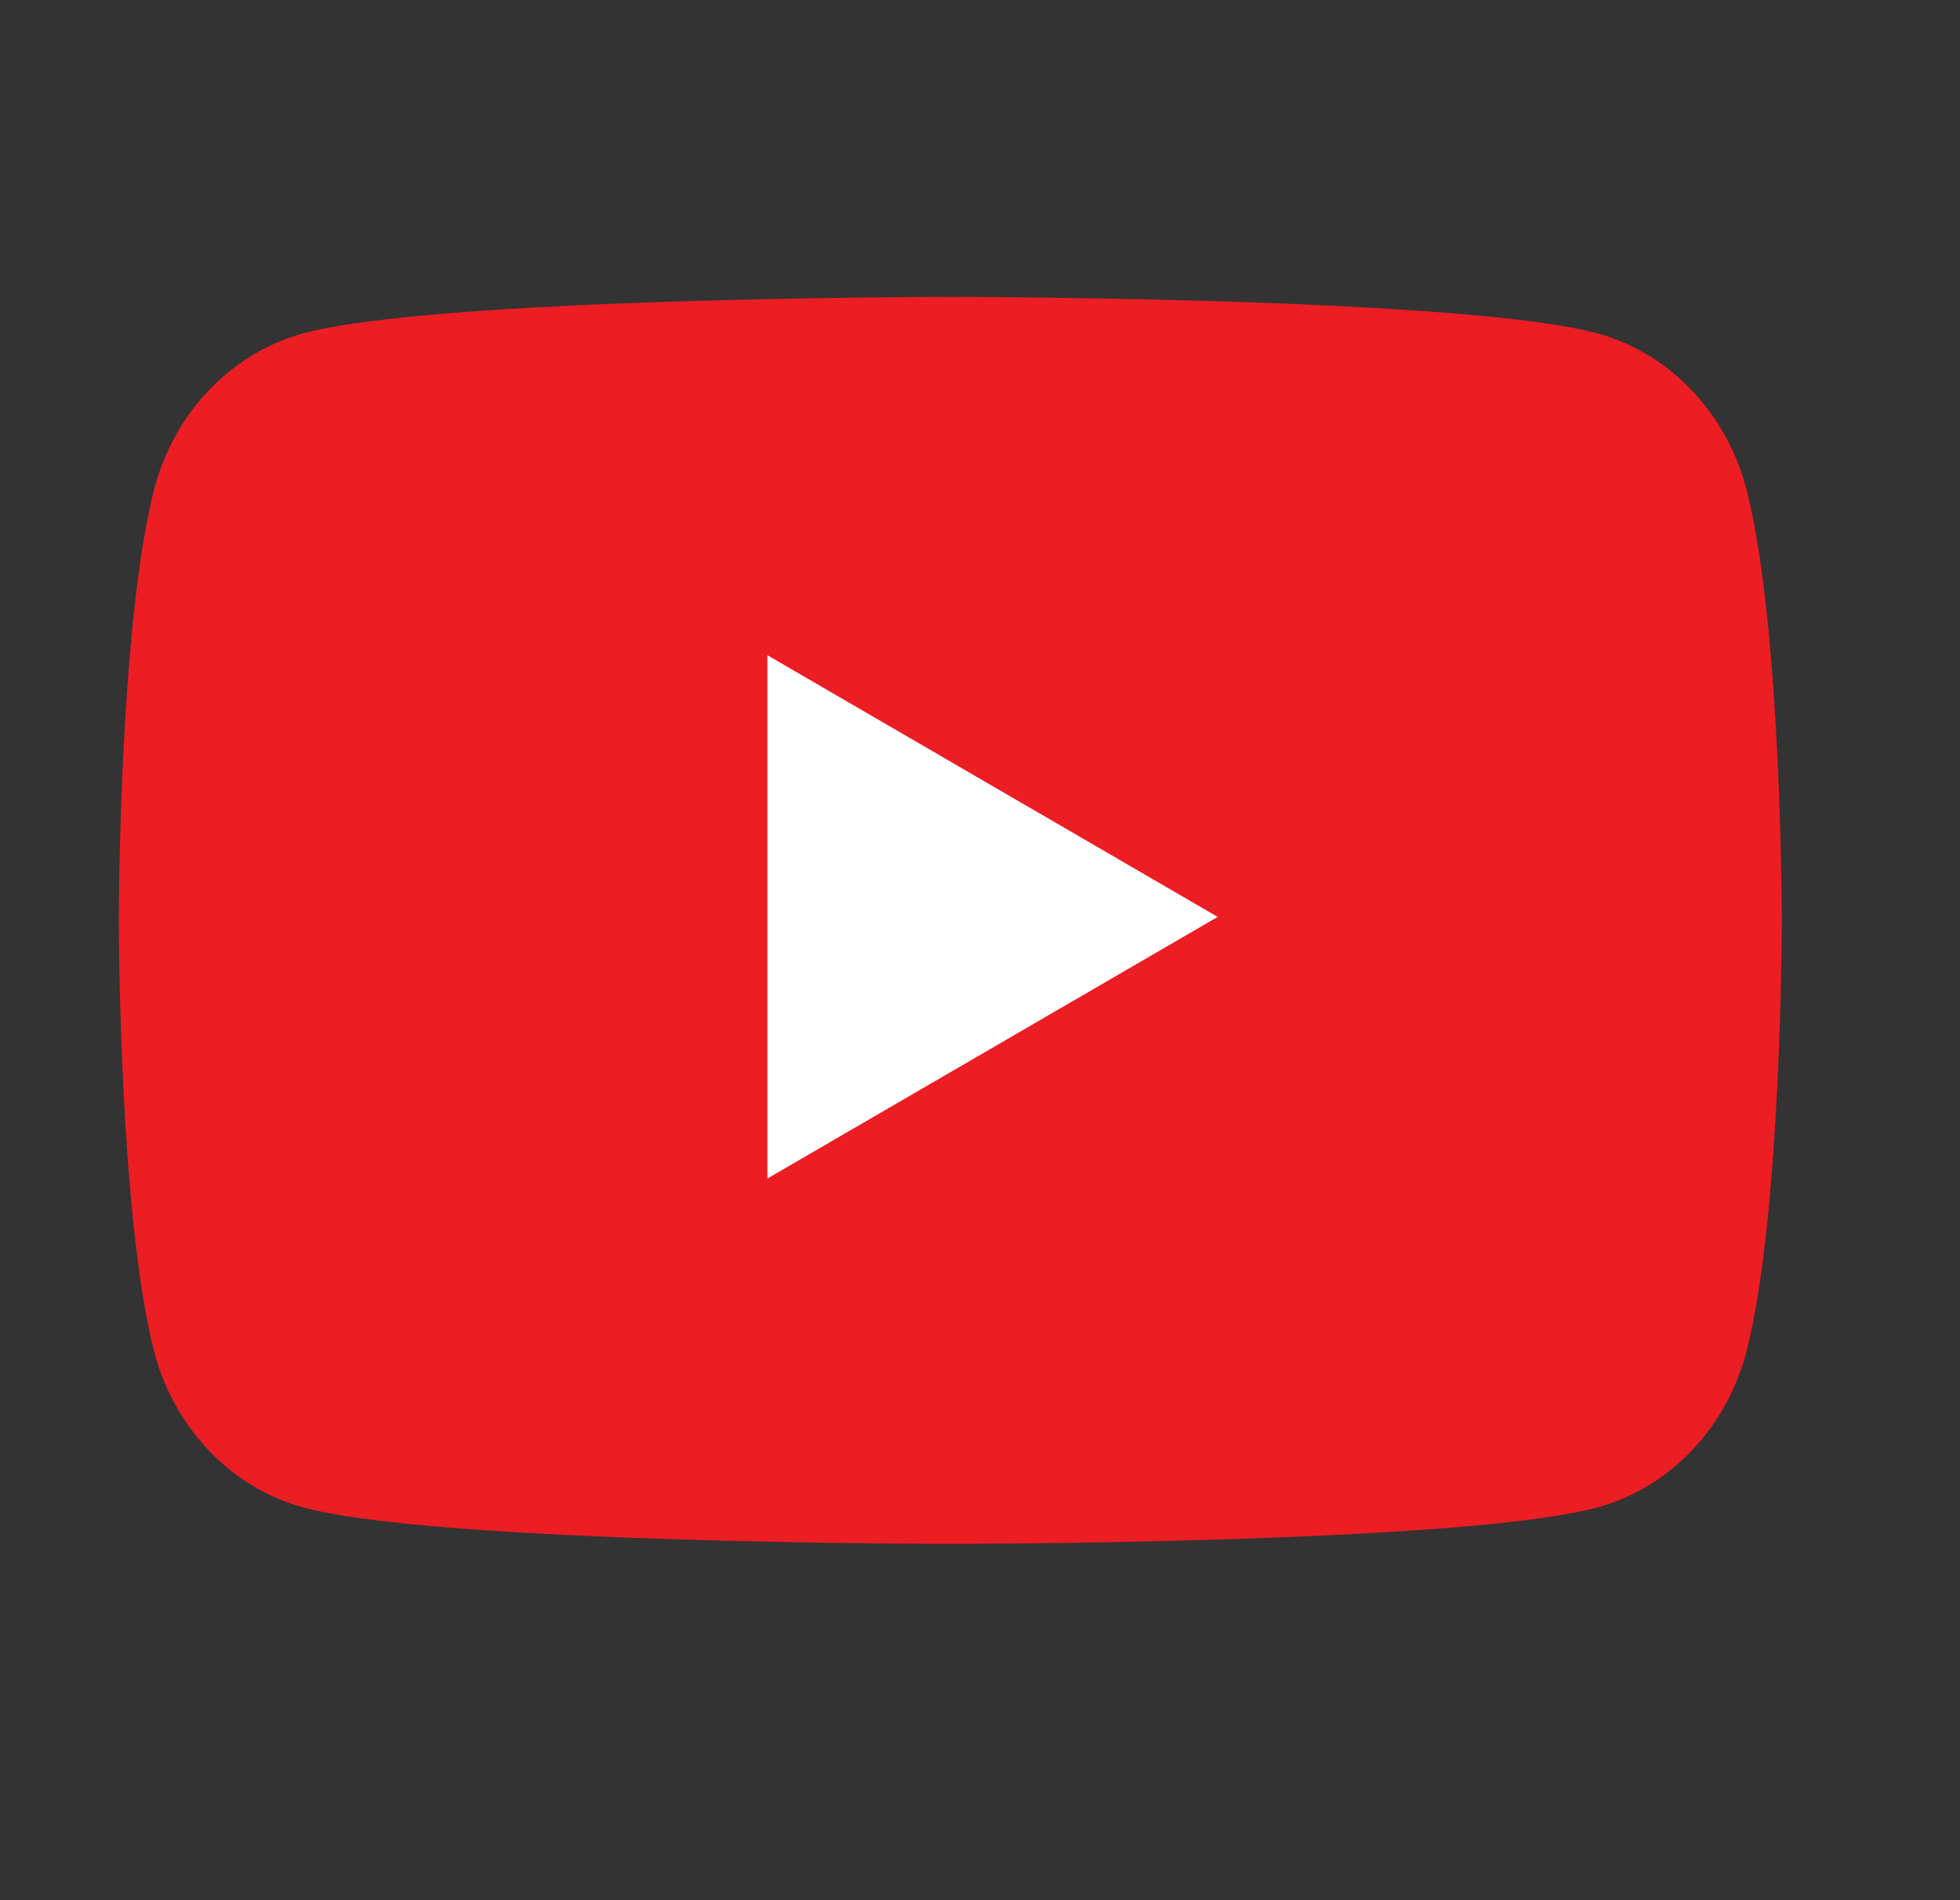 <svg width="33" height="32" viewBox="0 0 33 32" fill="none" xmlns="http://www.w3.org/2000/svg">
<rect x="0" y="0" width="33" height="32" fill="#333333" stroke="none"/>
<g clip-path="url(#clip0_126_300)">
<path d="M29.415 8.279C29.093 6.988 28.144 5.972 26.939 5.627C24.756 5 16 5 16 5C16 5 7.244 5 5.061 5.627C3.856 5.972 2.907 6.988 2.585 8.279C2 10.619 2 15.5 2 15.5C2 15.5 2 20.381 2.585 22.721C2.907 24.012 3.856 25.028 5.061 25.373C7.244 26 16 26 16 26C16 26 24.756 26 26.939 25.373C28.144 25.028 29.093 24.012 29.415 22.721C30 20.381 30 15.5 30 15.5C30 15.5 30 10.619 29.415 8.279Z" fill="#ED1D24"/>
<path d="M12.92 19.847L20.502 15.441L12.92 11.034V19.847Z" fill="white"/>
</g>
<defs>
<clipPath id="clip0_126_300">
<rect width="32" height="32" fill="white" transform="translate(0.207)"/>
</clipPath>
</defs>
</svg>
